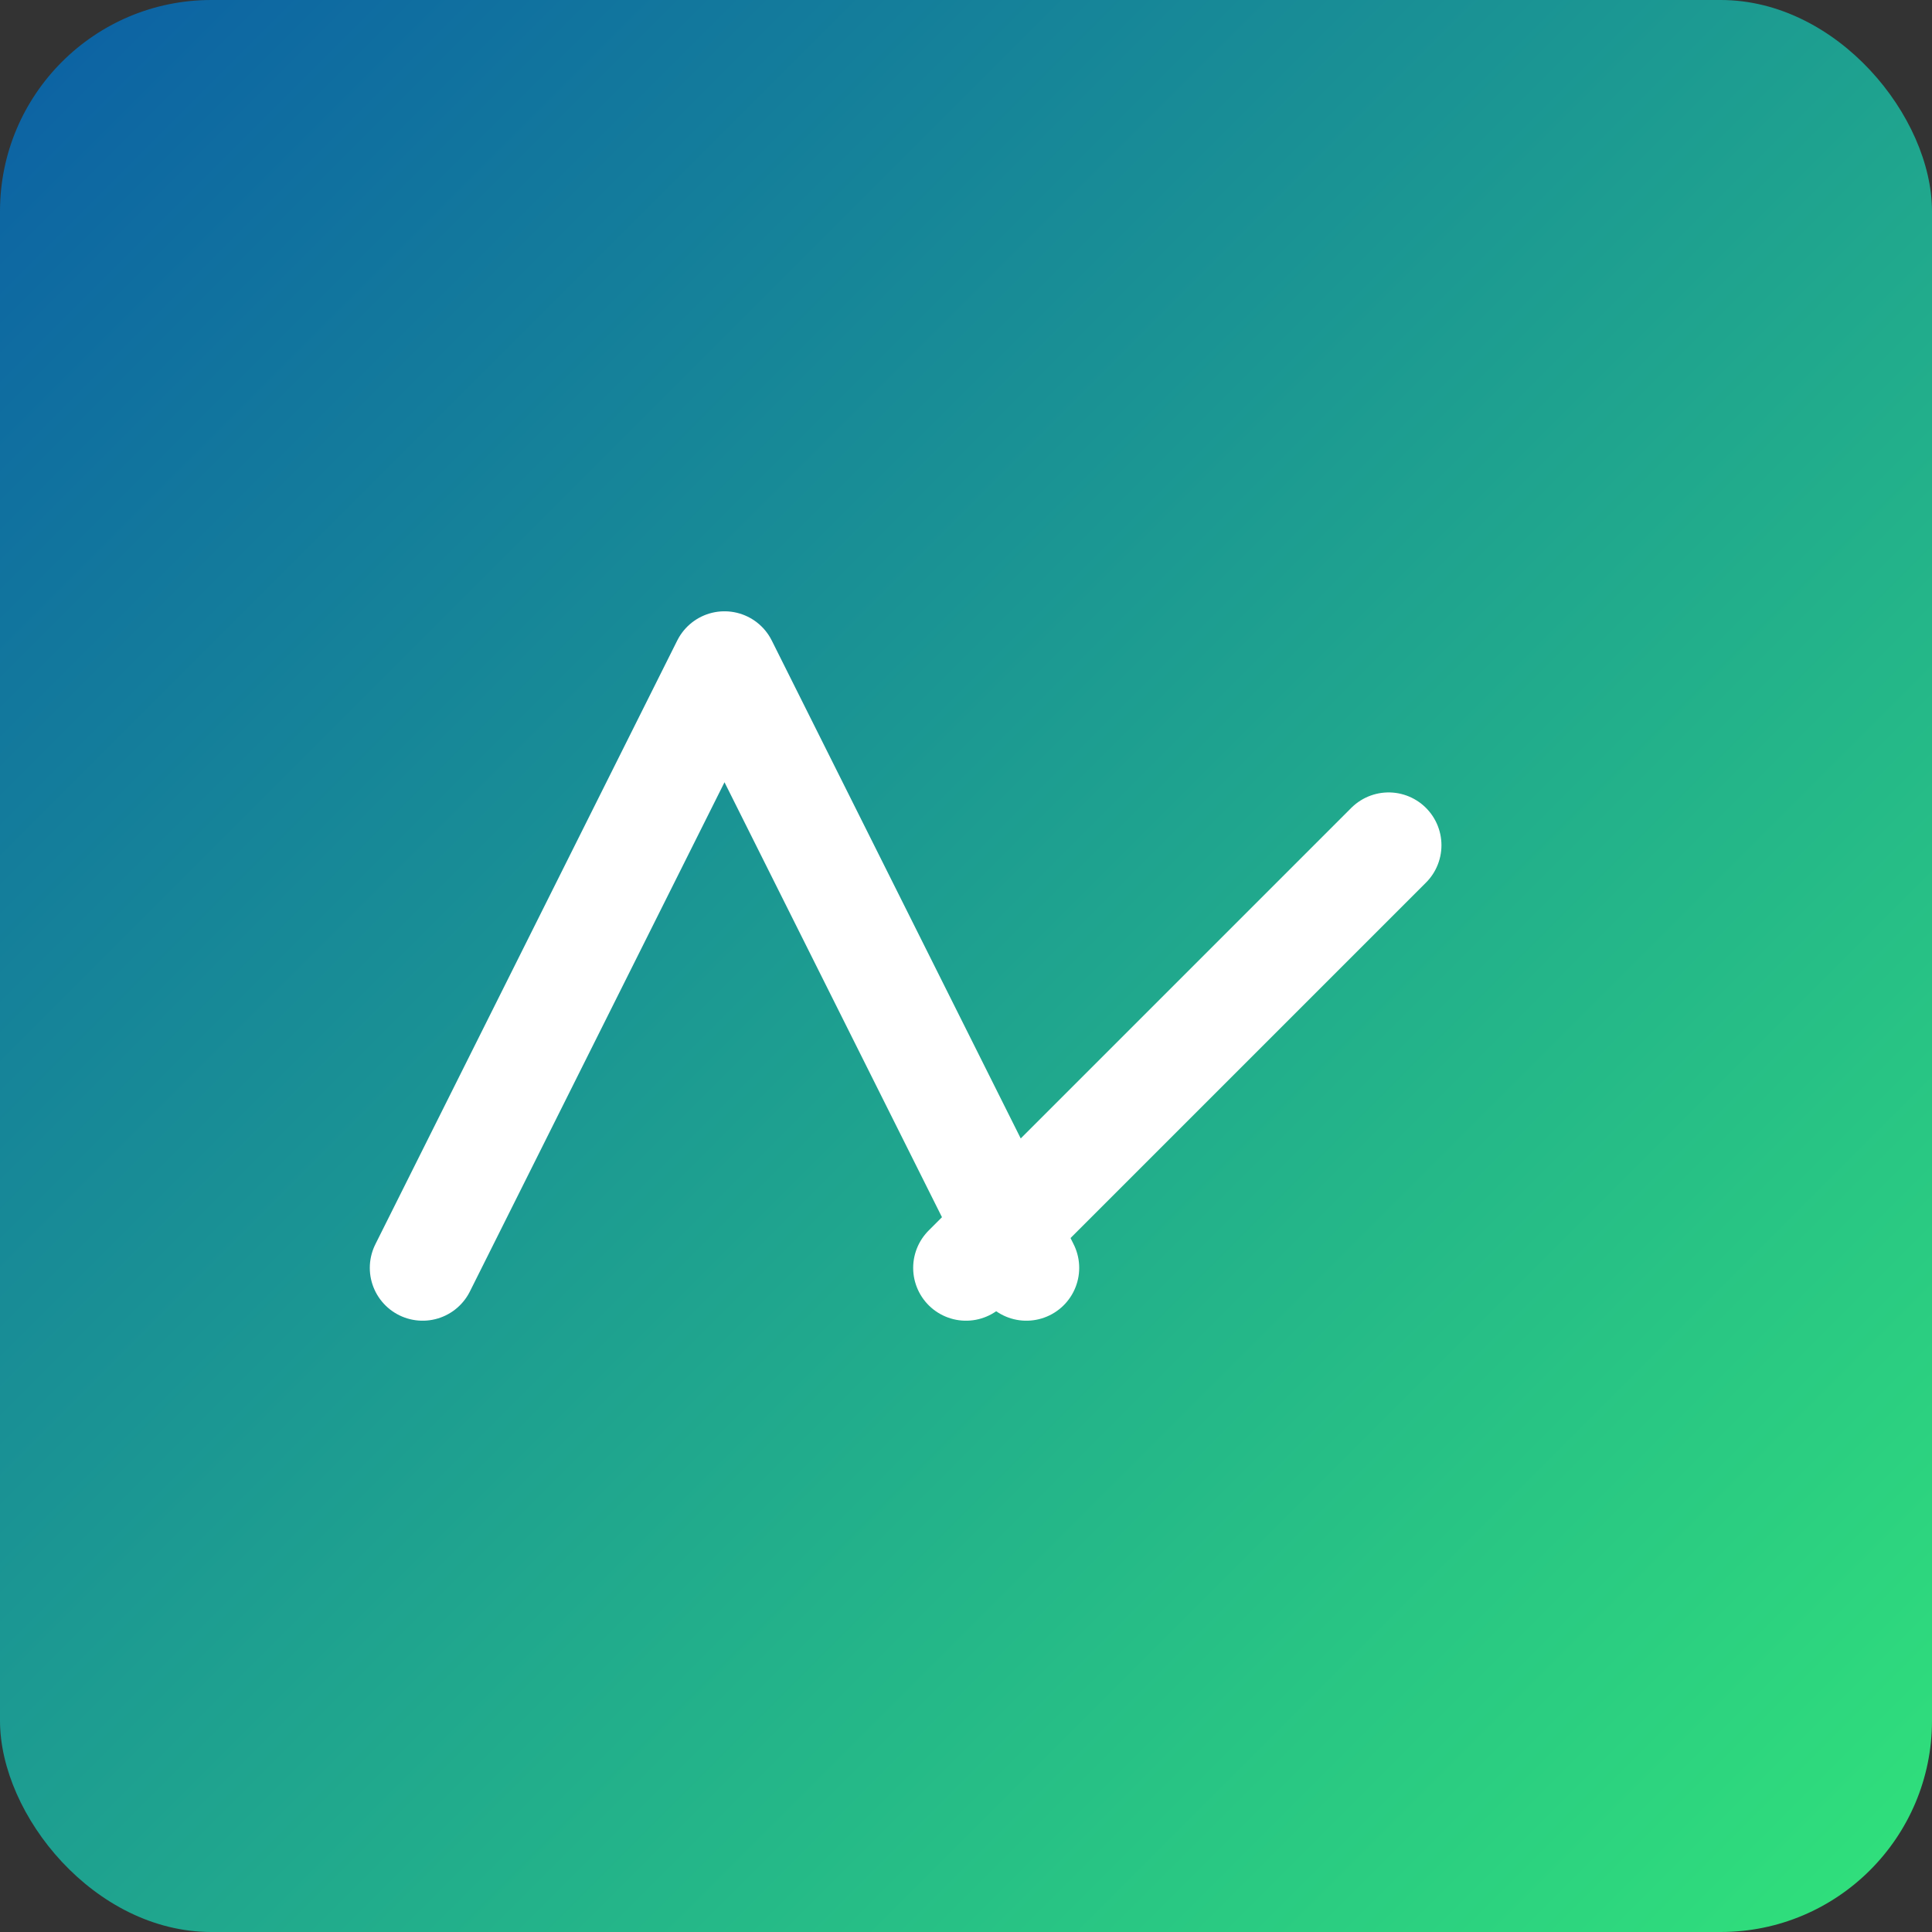 
          <svg xmlns="http://www.w3.org/2000/svg" width="256" height="256">
            <rect width="100%" height="100%" fill="#333333" stroke="none"/>
            <defs><linearGradient id="g" x1="0" y1="0" x2="1" y2="1">
              <stop offset="0" stop-color="#0b5fa5"/><stop offset="1" stop-color="#31e37a"/>
            </linearGradient></defs>
            <rect width="100%" height="100%" rx="28" fill="url(#g)"/>
            <g fill="#fff">
              <path d="M56 168 L96 88 L136 168" stroke="#fff" stroke-width="14" fill="none" stroke-linecap="round" stroke-linejoin="round"/>
              <path d="M128 168 L184 112" stroke="#fff" stroke-width="14" fill="none" stroke-linecap="round"/>
            </g>
          </svg>